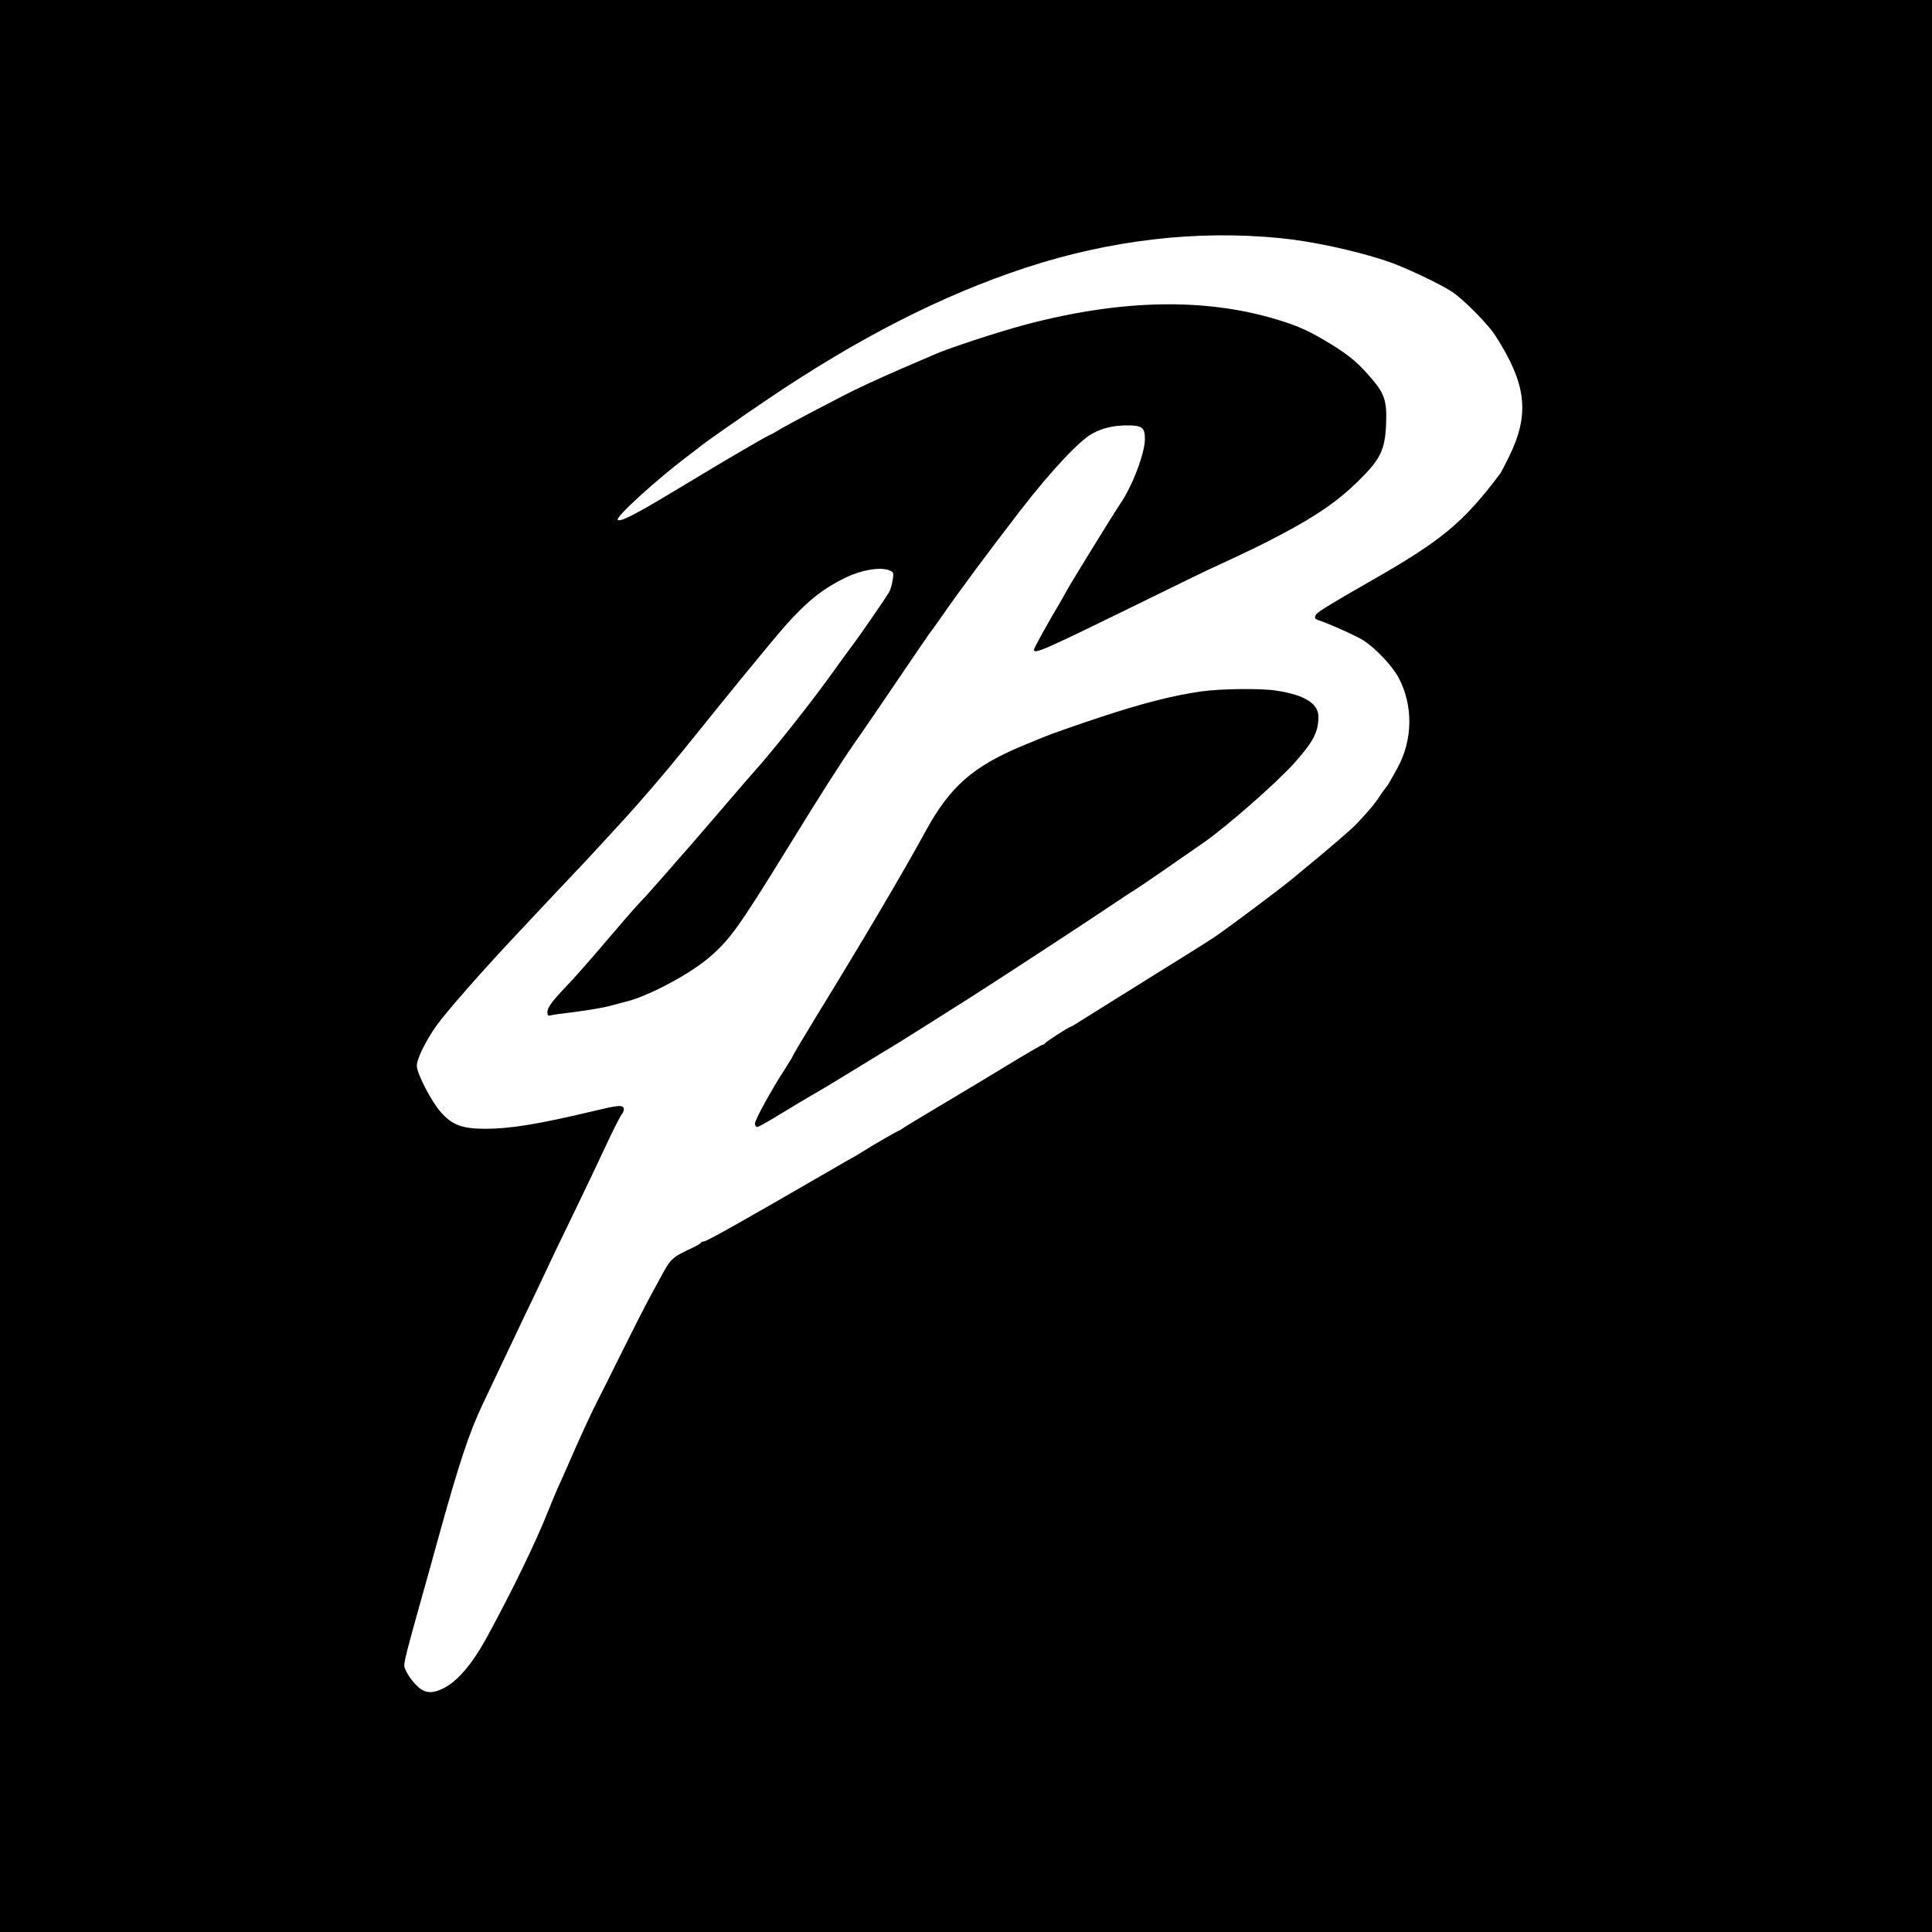 <?xml version="1.0" standalone="no"?>
<!DOCTYPE svg PUBLIC "-//W3C//DTD SVG 20010904//EN"
 "http://www.w3.org/TR/2001/REC-SVG-20010904/DTD/svg10.dtd">
<svg version="1.0" xmlns="http://www.w3.org/2000/svg"
 width="1080pt" height="1080pt" viewBox="0 0 1080 1080"
 preserveAspectRatio="xMidYMid meet">
<g transform="translate(0,1080) scale(0.1,-0.1)"
fill="#000000" stroke="none">
<path d="M0 5400 l0 -5400 5400 0 5400 0 0 5400 0 5400 -5400 0 -5400 0 0
-5400z m7155 4069 c175 -17 413 -68 590 -126 95 -30 310 -132 375 -176 68 -47
203 -184 243 -249 170 -267 189 -432 74 -668 -23 -47 -45 -89 -49 -95 -204
-272 -325 -374 -712 -595 -224 -128 -309 -180 -318 -194 -12 -18 -9 -26 10
-32 64 -21 219 -91 257 -116 69 -46 159 -142 193 -206 83 -156 80 -349 -7
-507 -40 -73 -56 -100 -62 -105 -3 -3 -21 -27 -39 -55 -31 -46 -59 -78 -130
-154 -22 -24 -177 -157 -284 -244 -21 -18 -53 -44 -70 -58 -72 -60 -377 -288
-441 -330 -39 -26 -203 -129 -365 -229 -162 -101 -325 -203 -362 -226 -37 -24
-70 -44 -73 -44 -9 0 -140 -84 -143 -92 -2 -4 -8 -8 -13 -8 -5 0 -100 -55
-211 -123 -112 -68 -284 -171 -383 -230 -99 -59 -185 -111 -192 -117 -7 -5
-15 -10 -17 -10 -5 0 -152 -84 -206 -119 -14 -9 -34 -21 -45 -27 -11 -6 -78
-44 -150 -86 -473 -274 -675 -388 -691 -388 -7 0 -14 -3 -16 -7 -1 -5 -36 -24
-76 -42 -87 -42 -96 -51 -157 -166 -27 -49 -62 -115 -78 -145 -16 -30 -79
-154 -139 -275 -60 -121 -120 -241 -133 -266 -24 -45 -95 -199 -160 -349 -18
-41 -44 -100 -58 -130 -13 -30 -36 -84 -50 -120 -69 -175 -200 -446 -344 -710
-82 -151 -167 -251 -247 -289 -51 -25 -88 -27 -122 -4 -40 26 -94 103 -94 133
0 26 15 86 99 385 22 77 65 232 96 345 110 396 169 576 244 732 27 57 72 151
100 211 28 59 74 155 102 215 28 59 69 145 92 192 89 190 139 294 227 475 51
105 126 262 166 349 41 88 82 168 90 178 9 9 14 25 10 34 -7 19 -36 15 -186
-21 -285 -68 -449 -95 -585 -95 -132 0 -187 21 -251 93 -54 62 -134 216 -134
260 0 37 49 137 108 221 55 78 257 308 467 531 146 156 296 315 320 340 17 17
73 77 125 134 52 57 108 118 124 135 84 90 245 277 339 394 59 72 155 192 214
265 112 138 128 158 287 350 167 202 266 287 413 358 88 43 193 61 244 41 24
-10 26 -14 19 -54 -3 -24 -12 -54 -20 -68 -11 -22 -181 -268 -203 -295 -4 -5
-69 -93 -142 -195 -112 -154 -328 -425 -402 -505 -10 -11 -102 -117 -203 -235
-101 -118 -187 -217 -190 -220 -3 -3 -46 -52 -96 -110 -51 -58 -107 -121 -125
-141 -43 -44 -81 -87 -198 -224 -134 -157 -196 -227 -244 -277 -80 -84 -107
-120 -107 -145 0 -19 4 -23 18 -19 9 3 73 12 142 20 69 9 152 23 185 32 33 9
76 20 95 25 117 28 340 145 450 235 127 105 173 169 465 643 161 262 286 458
354 556 62 88 133 193 369 540 34 50 65 95 70 100 4 6 27 37 50 70 100 145
261 362 447 603 171 221 331 392 404 430 56 29 112 43 184 44 91 1 107 -10
107 -76 0 -80 -72 -268 -139 -364 -28 -40 -275 -441 -300 -487 -12 -22 -30
-55 -41 -73 -53 -87 -140 -245 -140 -253 0 -28 42 -10 650 288 146 72 290 142
320 156 240 111 300 140 415 201 195 103 316 187 426 295 125 123 150 173 157
314 6 130 -7 174 -76 255 -77 91 -122 129 -220 191 -129 79 -188 107 -314 145
-405 122 -870 113 -1407 -29 -153 -41 -435 -133 -513 -169 -18 -8 -98 -42
-177 -76 -129 -56 -259 -116 -331 -154 -14 -7 -92 -48 -175 -91 -82 -43 -167
-89 -187 -102 -21 -13 -39 -23 -42 -23 -6 0 -236 -133 -394 -229 -79 -47 -151
-91 -160 -96 -204 -123 -286 -164 -299 -151 -15 14 220 228 397 361 36 27 70
53 75 58 20 16 242 172 360 251 511 346 981 586 1450 740 473 155 956 211
1420 165z"/>
<path d="M6715 6935 c-159 -23 -329 -66 -570 -146 -121 -40 -273 -93 -310
-109 -11 -4 -60 -25 -110 -45 -285 -118 -413 -230 -550 -480 -126 -231 -349
-609 -609 -1032 -75 -123 -136 -226 -136 -229 0 -3 -20 -36 -44 -73 -69 -105
-166 -281 -166 -302 0 -10 6 -19 13 -19 7 0 62 31 122 68 61 37 137 83 170
102 33 18 155 91 270 162 116 71 217 133 225 137 22 14 314 197 395 249 213
136 697 453 797 521 54 36 112 75 131 86 28 17 269 183 390 268 133 94 398
327 498 437 110 122 139 177 139 264 0 74 -80 123 -240 146 -89 13 -306 10
-415 -5z"/>
</g>
</svg>
